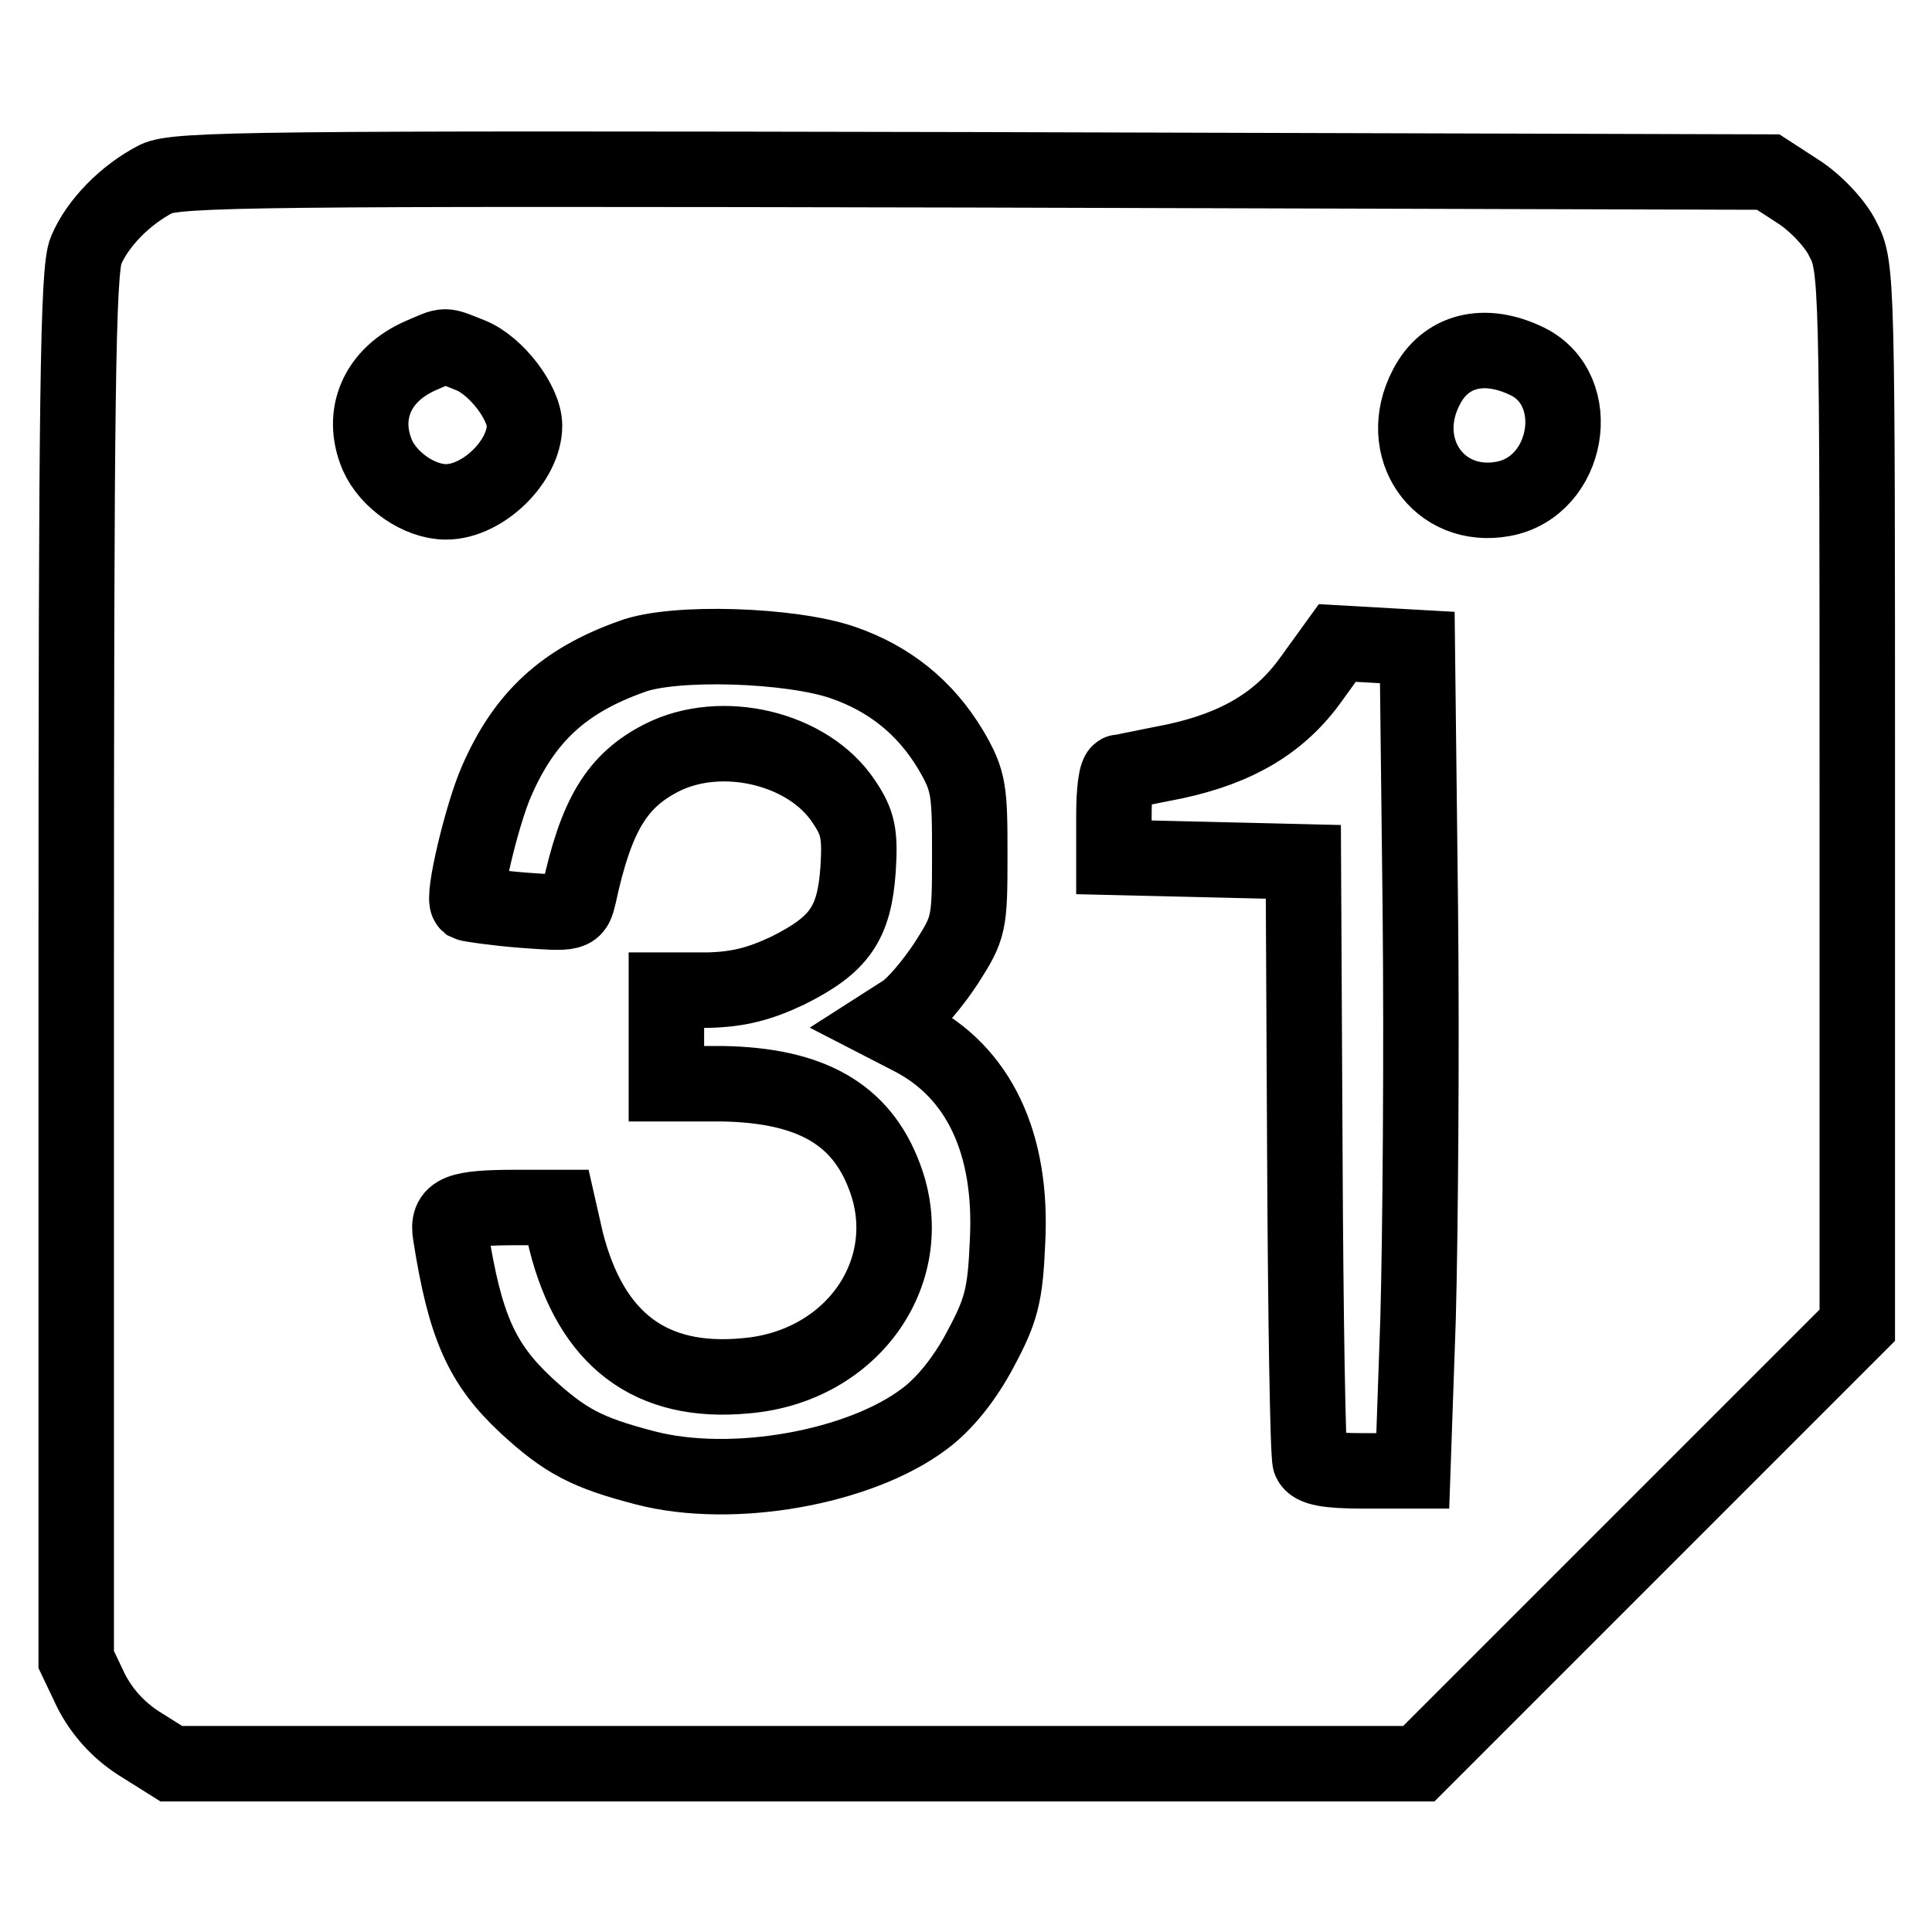 <?xml version="1.0" encoding="utf-8"?>
<!-- Svg Vector Icons : http://www.onlinewebfonts.com/icon -->
<!DOCTYPE svg PUBLIC "-//W3C//DTD SVG 1.1//EN" "http://www.w3.org/Graphics/SVG/1.1/DTD/svg11.dtd">
<svg version="1.1" xmlns="http://www.w3.org/2000/svg" xmlns:xlink="http://www.w3.org/1999/xlink" x="0px" y="0px" viewBox="0 0 256 256" enable-background="new 0 0 256 256" xml:space="preserve">
<g><g><g><path stroke-width="10" fill-opacity="0" stroke="#000000"  d="M20.7,23.7c-4.1,2.1-7.8,5.9-9.3,9.5c-1.1,2.5-1.3,19.5-1.3,94.9v91.8l2,4.2c1.4,2.7,3.5,5.1,6.3,6.9l4.3,2.7h82.7h82.6l29.1-29.1l29-29v-70.1c0-68.4,0-70.2-1.9-73.8c-1-2.1-3.7-4.9-5.9-6.3l-4-2.6L129,22.5C34.2,22.3,23.4,22.4,20.7,23.7z M62.4,47.1c3.4,1.4,7.1,6.3,7.1,9.3c0,4.7-5.5,10.1-10.4,10.1c-3.5,0-7.6-2.8-9.1-6.2c-2.3-5.4,0-10.7,5.8-13.2C59.3,45.6,58.6,45.6,62.4,47.1z M202.4,47.9c7.7,3.8,5.5,16.6-3.2,18.2c-8.6,1.6-14.4-6.8-10.2-14.8C191.5,46.4,196.7,45.1,202.4,47.9z M111.7,87.8c6.1,2.1,10.9,5.9,14.3,11.6c2.4,4.1,2.5,5.3,2.5,13.9c0,9.2-0.1,9.6-3.1,14.3c-1.7,2.6-4.2,5.6-5.6,6.5l-2.5,1.6l3.3,1.7c9.1,4.6,13.6,14.1,12.9,27.2c-0.3,7-0.8,9-3.6,14.2c-2,3.8-4.7,7.2-7.4,9.2c-8.6,6.5-25.5,9.5-37,6.5c-7.7-2-10.6-3.5-15.8-8.3c-5.9-5.5-8.1-10.5-10-22.6c-0.5-3,0.9-3.6,8.9-3.6H74l1,4.4c3.3,13.1,11.2,19.1,23.8,17.9c14.3-1.2,23.1-14.1,18.4-26.4c-3.1-8.3-9.8-12.1-21.5-12.3h-7.4v-6.2v-6.2h5.5c4-0.1,6.8-0.8,10.6-2.6c6.8-3.4,8.8-6.2,9.3-13.4c0.3-4.7,0-6.2-1.9-9c-4.7-7.1-16.2-9.8-24.1-5.8c-5.9,3-8.7,7.5-11,18.2c-0.6,2.5-0.6,2.5-7.5,2c-3.7-0.3-7-0.8-7.2-0.9c-0.8-0.7,1.9-11.9,3.8-16.2c3.7-8.5,8.9-13.3,17.9-16.5C89.2,84.9,104.8,85.4,111.7,87.8z M188.2,120.3c0.2,19,0,43.5-0.3,54.5l-0.7,20.1h-6.5c-4.9,0-6.7-0.4-7.1-1.3c-0.3-0.8-0.6-19-0.7-40.4l-0.2-39l-12.5-0.3l-12.6-0.3v-5.6c0-3.1,0.3-5.7,0.8-5.7c0.4,0,3.6-0.7,7.2-1.4c8.4-1.8,14.1-5.2,18.2-11l3.4-4.7l5.3,0.3l5.3,0.3L188.2,120.3z"/></g></g></g>
</svg>